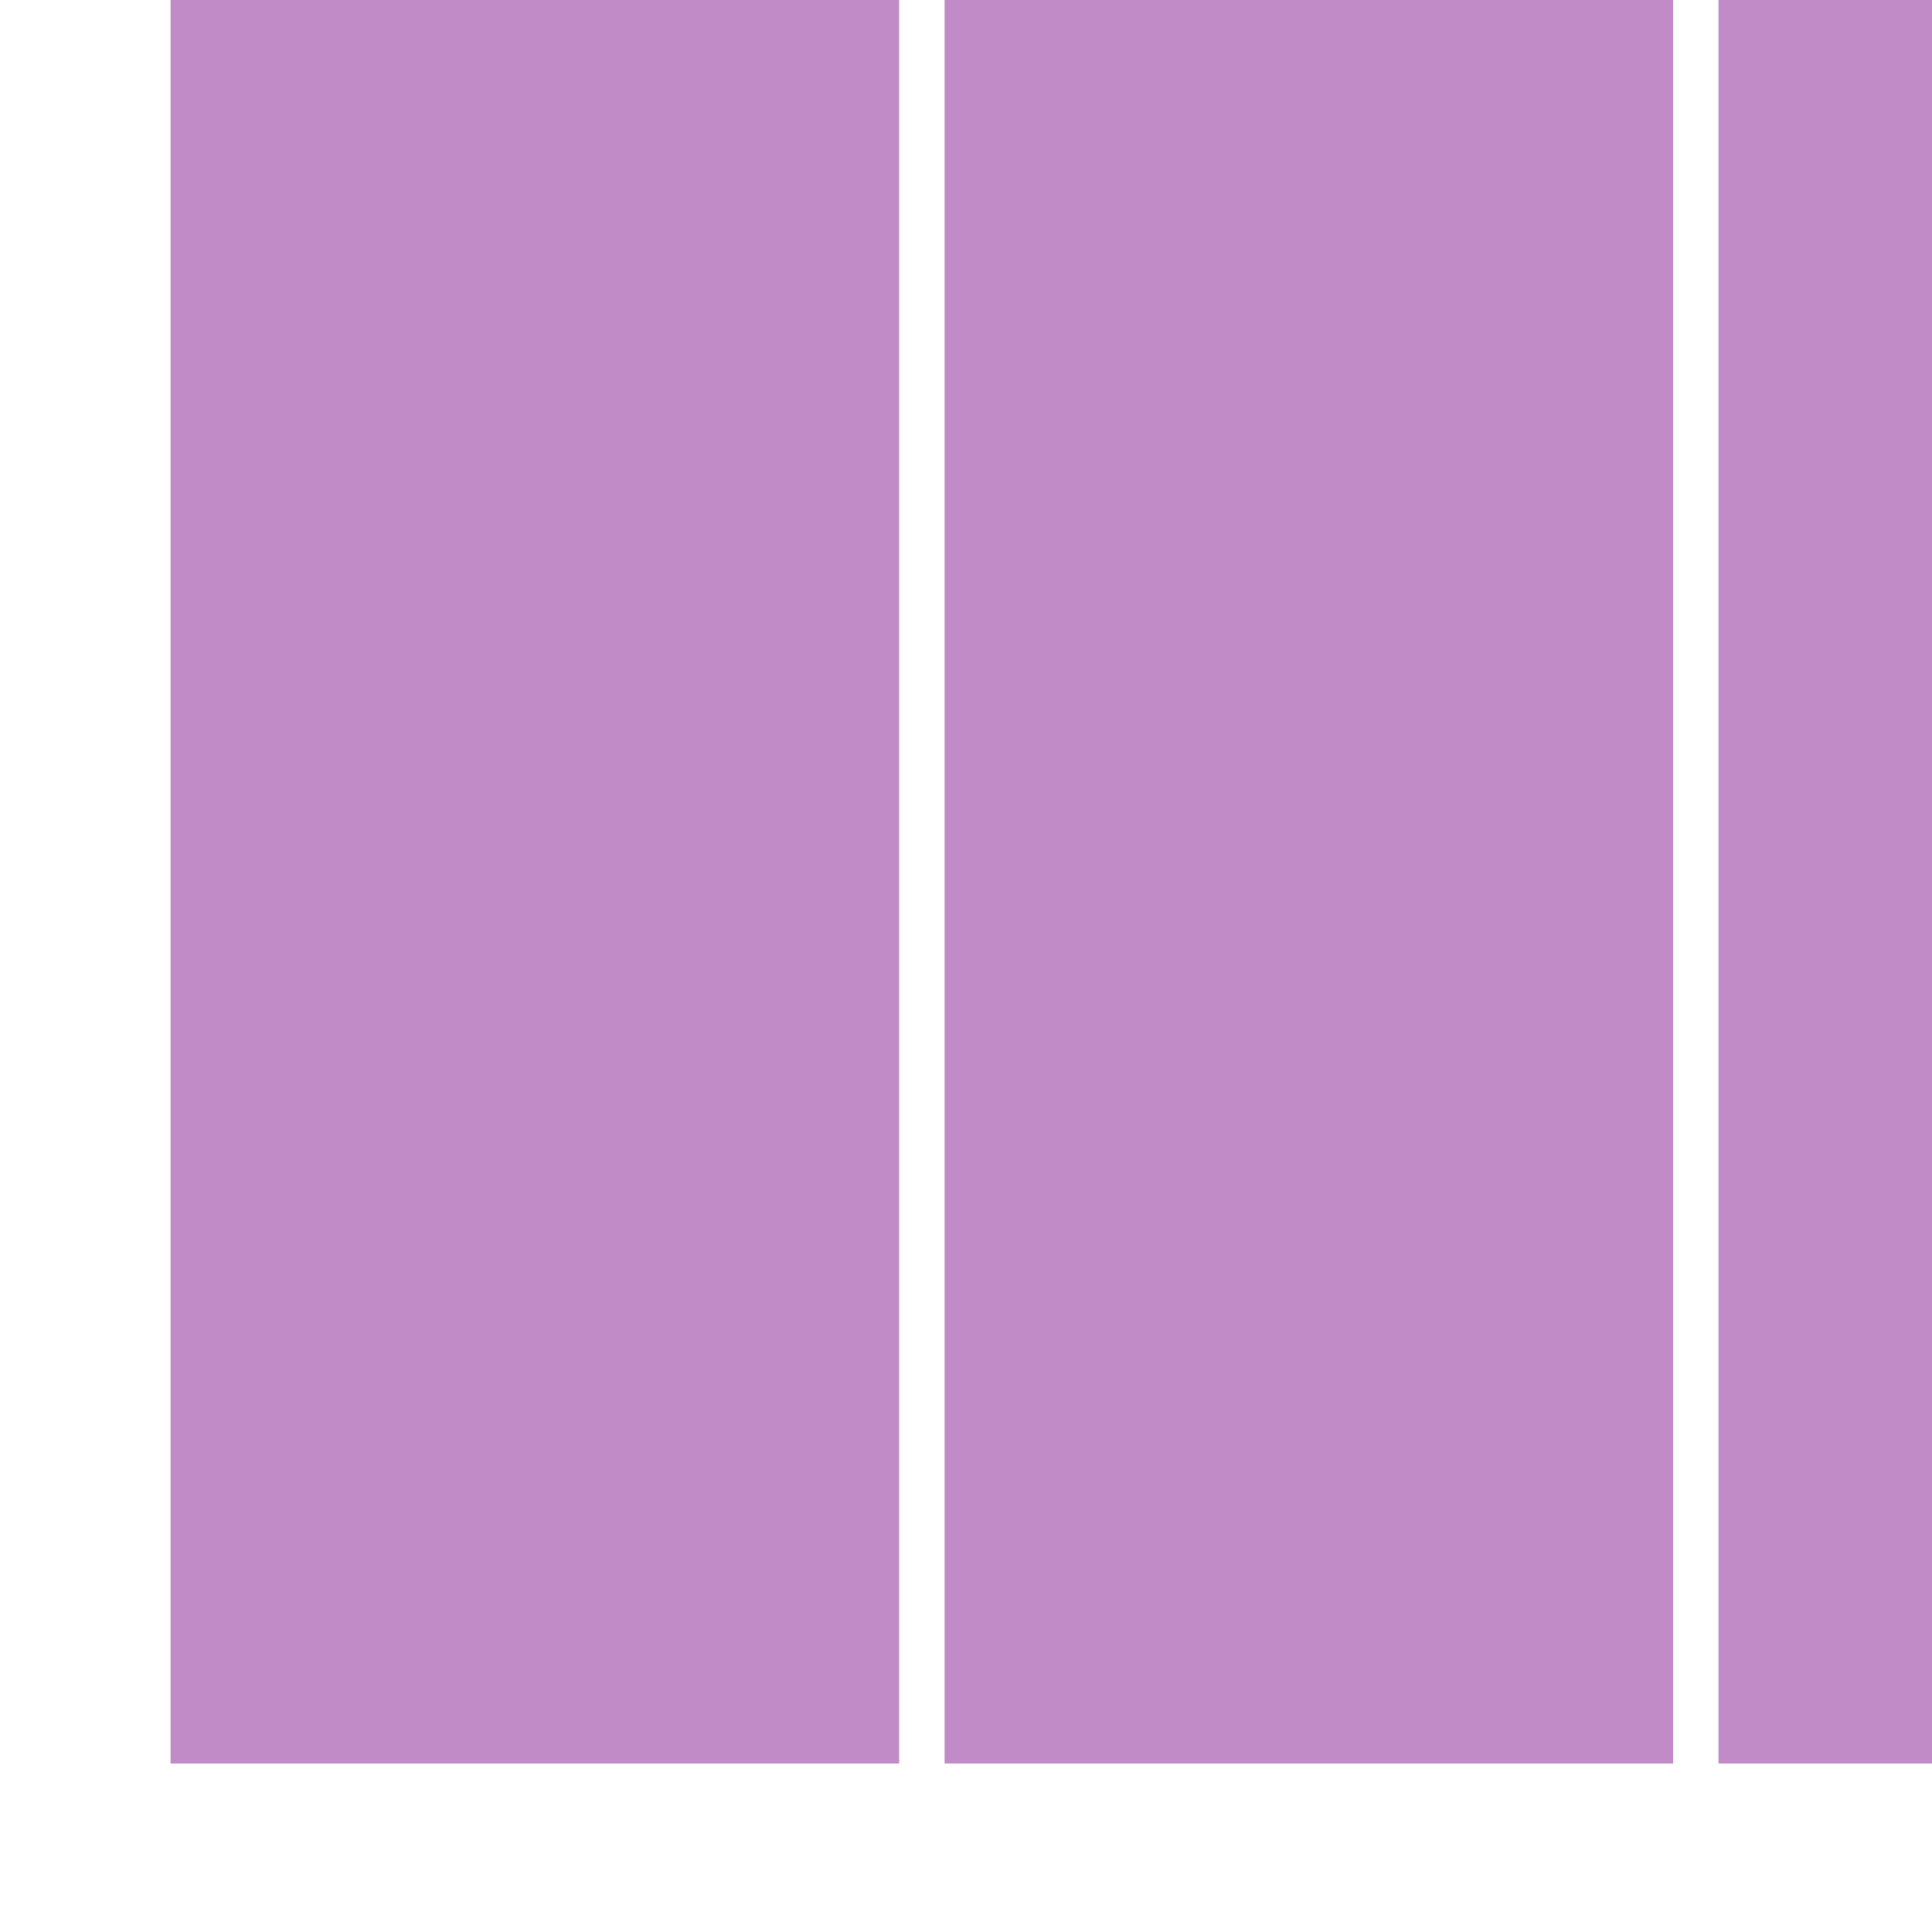 <svg xmlns="http://www.w3.org/2000/svg" xmlns:xlink="http://www.w3.org/1999/xlink" viewBox="0 0 100 100"><defs><clipPath id="b74a4ed9-c2ba-4b84-a606-75b06799869e"><rect id="a6b4f7d2-3dc1-49a9-a8c0-8ff7a2efb028" data-name="SVGID" width="100" height="100" style="fill:none"/></clipPath></defs><title>iconos-cortineo-configuracion-trazados</title><g id="f253921a-025c-4570-af64-1d72dbd933ed" data-name="PANELES JAPONESES"><g id="b6a52484-eceb-4679-8ba5-61f6a8216639" data-name="p-japoneses-tela-riel"><g style="clip-path:url(#b74a4ed9-c2ba-4b84-a606-75b06799869e)"><rect x="8.83" y="-79.49" width="37.71" height="170.77" style="fill:#bb7fc1;opacity:0.9"/><rect x="48.89" y="-79.49" width="37.71" height="170.77" style="fill:#bb7fc1;opacity:0.9"/><rect x="88.95" y="-79.49" width="37.71" height="170.77" style="fill:#bb7fc1;opacity:0.9"/></g></g></g></svg>